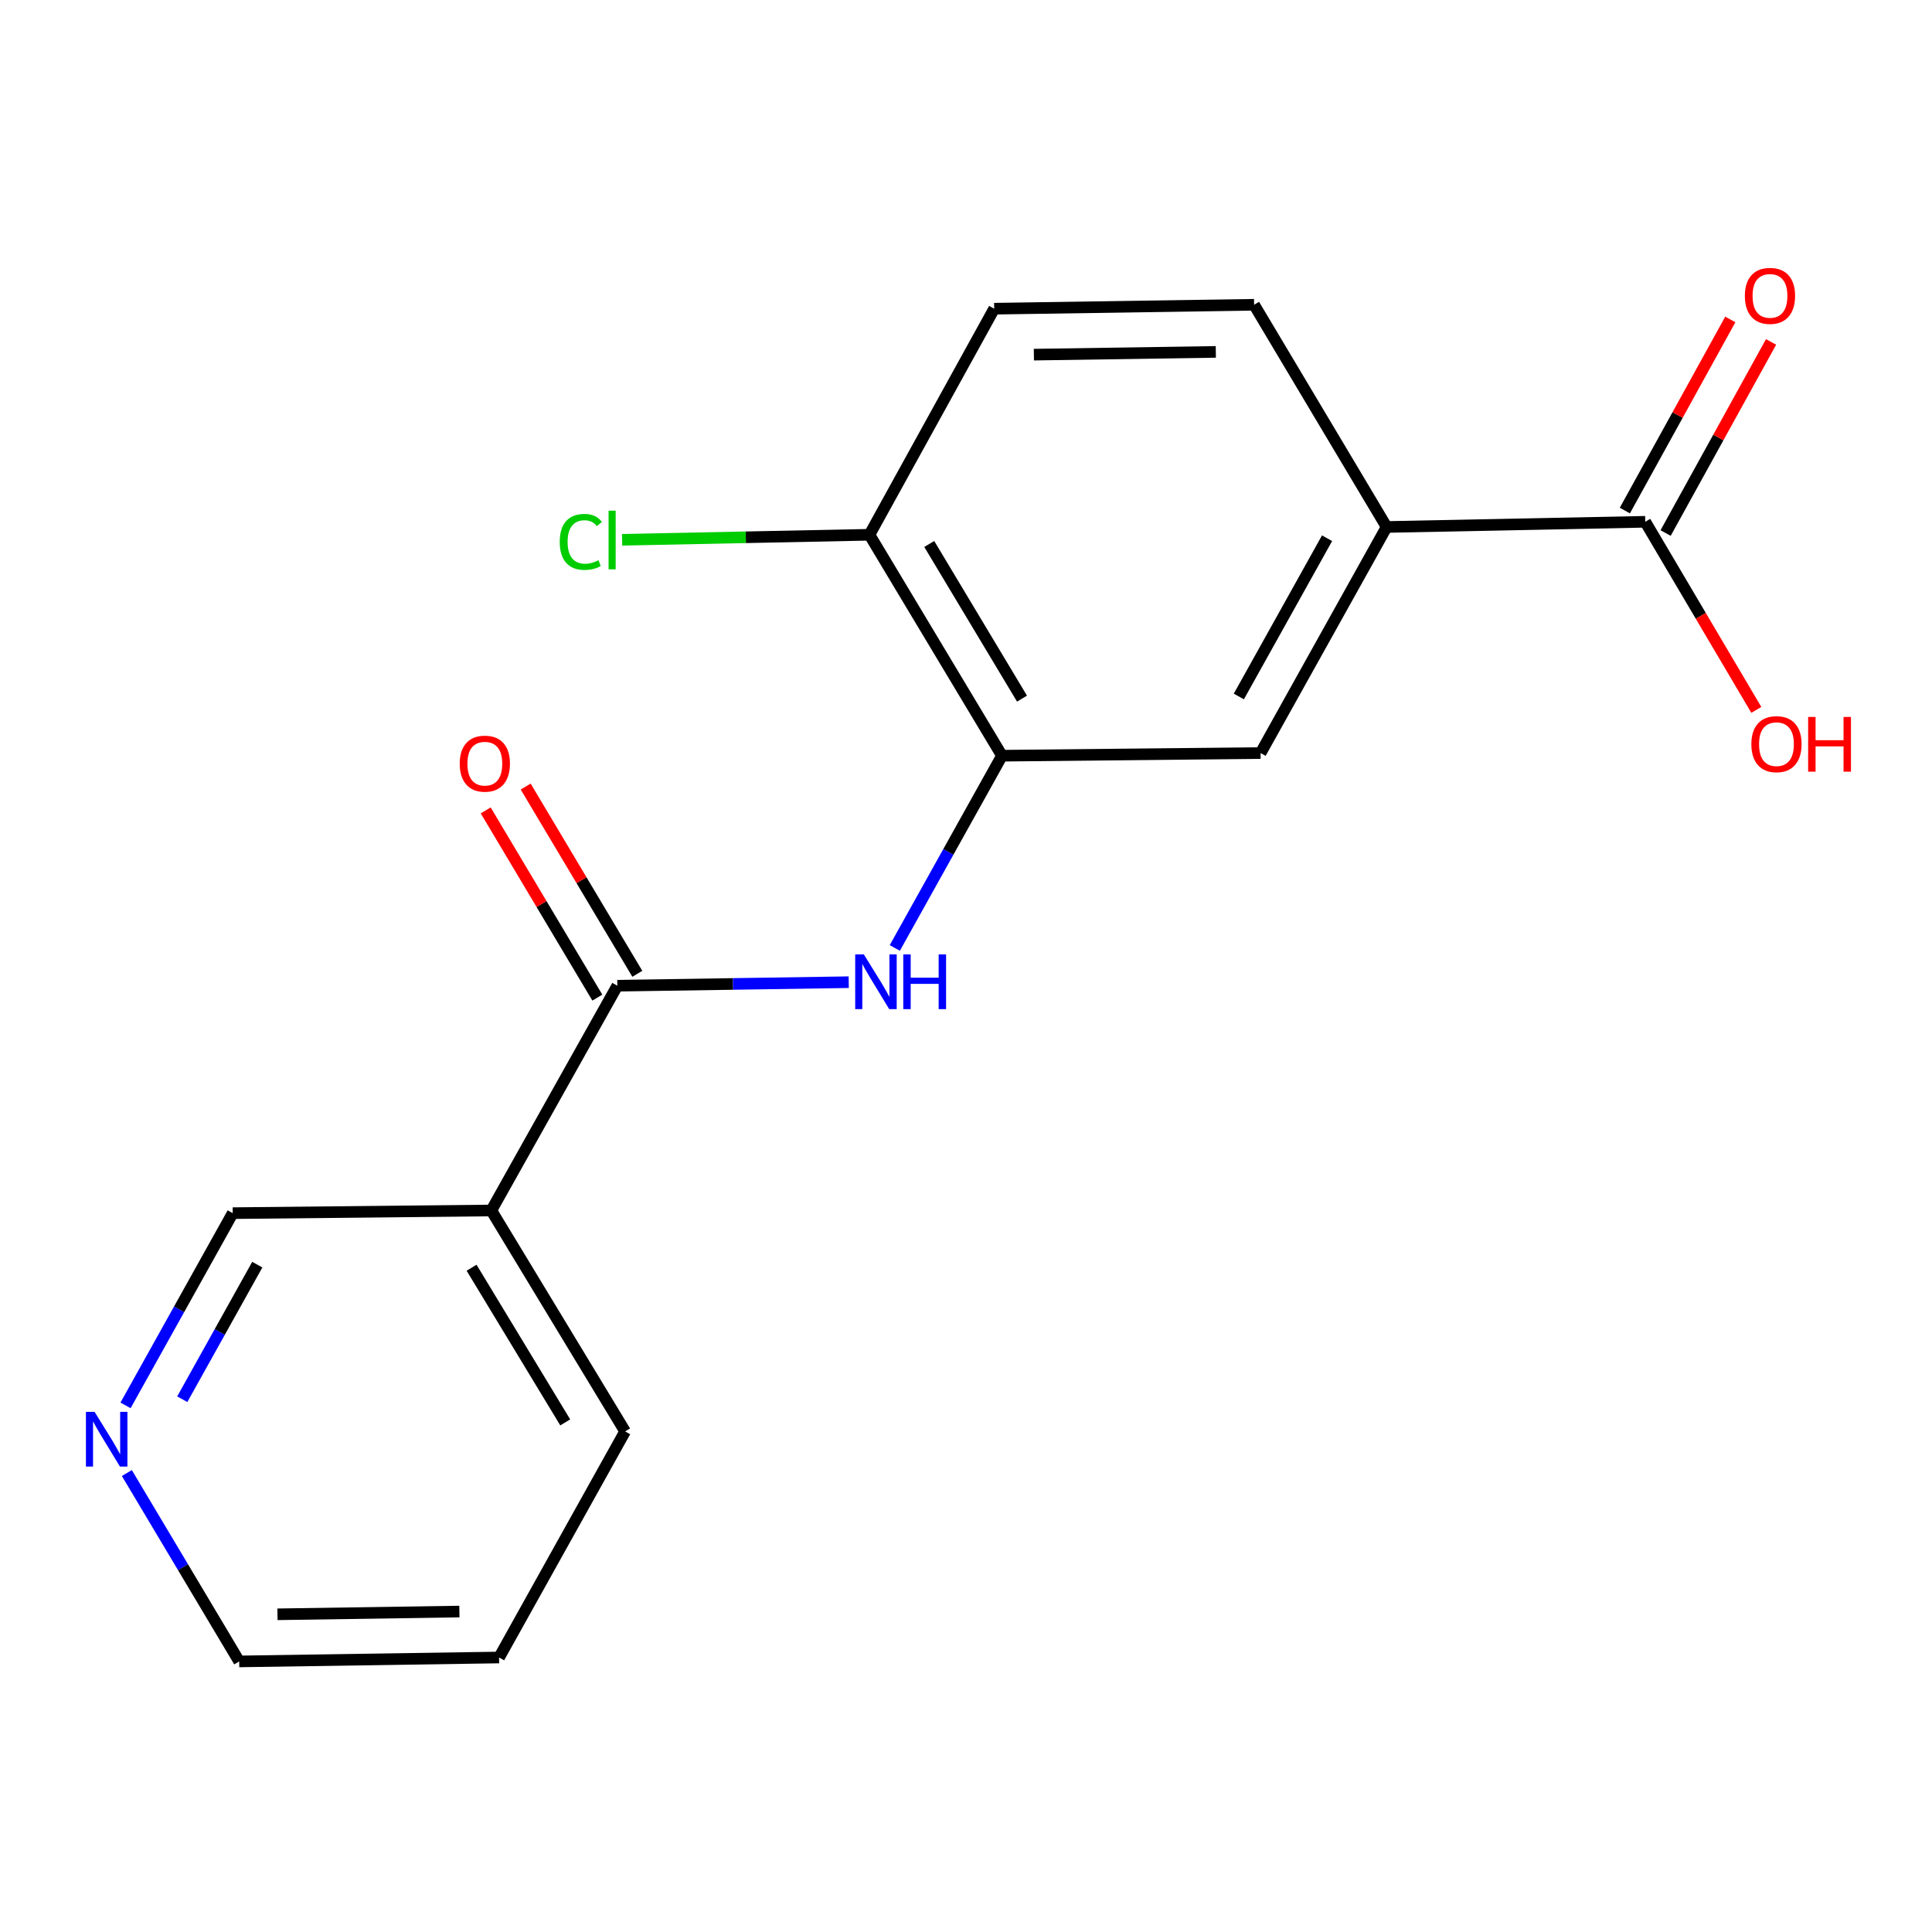 <?xml version='1.0' encoding='iso-8859-1'?>
<svg version='1.1' baseProfile='full'
              xmlns='http://www.w3.org/2000/svg'
                      xmlns:rdkit='http://www.rdkit.org/xml'
                      xmlns:xlink='http://www.w3.org/1999/xlink'
                  xml:space='preserve'
width='1000px' height='1000px' viewBox='0 0 1000 1000'>
<!-- END OF HEADER -->
<rect style='opacity:1.0;fill:#FFFFFF;stroke:none' width='1000' height='1000' x='0' y='0'> </rect>
<path class='bond-0' d='M 319.527,510.202 L 379.415,509.292' style='fill:none;fill-rule:evenodd;stroke:#000000;stroke-width:6px;stroke-linecap:butt;stroke-linejoin:miter;stroke-opacity:1' />
<path class='bond-0' d='M 379.415,509.292 L 439.302,508.382' style='fill:none;fill-rule:evenodd;stroke:#0000FF;stroke-width:6px;stroke-linecap:butt;stroke-linejoin:miter;stroke-opacity:1' />
<path class='bond-2' d='M 319.527,510.202 L 254.31,626.545' style='fill:none;fill-rule:evenodd;stroke:#000000;stroke-width:6px;stroke-linecap:butt;stroke-linejoin:miter;stroke-opacity:1' />
<path class='bond-7' d='M 329.873,504.034 L 300.983,455.579' style='fill:none;fill-rule:evenodd;stroke:#000000;stroke-width:6px;stroke-linecap:butt;stroke-linejoin:miter;stroke-opacity:1' />
<path class='bond-7' d='M 300.983,455.579 L 272.092,407.124' style='fill:none;fill-rule:evenodd;stroke:#FF0000;stroke-width:6px;stroke-linecap:butt;stroke-linejoin:miter;stroke-opacity:1' />
<path class='bond-7' d='M 309.181,516.371 L 280.291,467.916' style='fill:none;fill-rule:evenodd;stroke:#000000;stroke-width:6px;stroke-linecap:butt;stroke-linejoin:miter;stroke-opacity:1' />
<path class='bond-7' d='M 280.291,467.916 L 251.401,419.461' style='fill:none;fill-rule:evenodd;stroke:#FF0000;stroke-width:6px;stroke-linecap:butt;stroke-linejoin:miter;stroke-opacity:1' />
<path class='bond-1' d='M 463.15,490.659 L 490.885,440.907' style='fill:none;fill-rule:evenodd;stroke:#0000FF;stroke-width:6px;stroke-linecap:butt;stroke-linejoin:miter;stroke-opacity:1' />
<path class='bond-1' d='M 490.885,440.907 L 518.62,391.156' style='fill:none;fill-rule:evenodd;stroke:#000000;stroke-width:6px;stroke-linecap:butt;stroke-linejoin:miter;stroke-opacity:1' />
<path class='bond-5' d='M 518.62,391.156 L 652.481,389.778' style='fill:none;fill-rule:evenodd;stroke:#000000;stroke-width:6px;stroke-linecap:butt;stroke-linejoin:miter;stroke-opacity:1' />
<path class='bond-6' d='M 518.62,391.156 L 450.029,276.794' style='fill:none;fill-rule:evenodd;stroke:#000000;stroke-width:6px;stroke-linecap:butt;stroke-linejoin:miter;stroke-opacity:1' />
<path class='bond-6' d='M 528.991,361.611 L 480.977,281.558' style='fill:none;fill-rule:evenodd;stroke:#000000;stroke-width:6px;stroke-linecap:butt;stroke-linejoin:miter;stroke-opacity:1' />
<path class='bond-13' d='M 254.31,626.545 L 120.448,627.923' style='fill:none;fill-rule:evenodd;stroke:#000000;stroke-width:6px;stroke-linecap:butt;stroke-linejoin:miter;stroke-opacity:1' />
<path class='bond-15' d='M 254.31,626.545 L 323.556,740.906' style='fill:none;fill-rule:evenodd;stroke:#000000;stroke-width:6px;stroke-linecap:butt;stroke-linejoin:miter;stroke-opacity:1' />
<path class='bond-15' d='M 244.089,656.177 L 292.562,736.23' style='fill:none;fill-rule:evenodd;stroke:#000000;stroke-width:6px;stroke-linecap:butt;stroke-linejoin:miter;stroke-opacity:1' />
<path class='bond-3' d='M 851.574,270.076 L 717.712,272.766' style='fill:none;fill-rule:evenodd;stroke:#000000;stroke-width:6px;stroke-linecap:butt;stroke-linejoin:miter;stroke-opacity:1' />
<path class='bond-8' d='M 862.12,275.895 L 889.407,226.44' style='fill:none;fill-rule:evenodd;stroke:#000000;stroke-width:6px;stroke-linecap:butt;stroke-linejoin:miter;stroke-opacity:1' />
<path class='bond-8' d='M 889.407,226.44 L 916.695,176.984' style='fill:none;fill-rule:evenodd;stroke:#FF0000;stroke-width:6px;stroke-linecap:butt;stroke-linejoin:miter;stroke-opacity:1' />
<path class='bond-8' d='M 841.027,264.257 L 868.315,214.802' style='fill:none;fill-rule:evenodd;stroke:#000000;stroke-width:6px;stroke-linecap:butt;stroke-linejoin:miter;stroke-opacity:1' />
<path class='bond-8' d='M 868.315,214.802 L 895.602,165.346' style='fill:none;fill-rule:evenodd;stroke:#FF0000;stroke-width:6px;stroke-linecap:butt;stroke-linejoin:miter;stroke-opacity:1' />
<path class='bond-12' d='M 851.574,270.076 L 880.32,318.755' style='fill:none;fill-rule:evenodd;stroke:#000000;stroke-width:6px;stroke-linecap:butt;stroke-linejoin:miter;stroke-opacity:1' />
<path class='bond-12' d='M 880.32,318.755 L 909.067,367.434' style='fill:none;fill-rule:evenodd;stroke:#FF0000;stroke-width:6px;stroke-linecap:butt;stroke-linejoin:miter;stroke-opacity:1' />
<path class='bond-4' d='M 717.712,272.766 L 652.481,389.778' style='fill:none;fill-rule:evenodd;stroke:#000000;stroke-width:6px;stroke-linecap:butt;stroke-linejoin:miter;stroke-opacity:1' />
<path class='bond-4' d='M 686.886,278.588 L 641.224,360.496' style='fill:none;fill-rule:evenodd;stroke:#000000;stroke-width:6px;stroke-linecap:butt;stroke-linejoin:miter;stroke-opacity:1' />
<path class='bond-19' d='M 717.712,272.766 L 649.122,157.748' style='fill:none;fill-rule:evenodd;stroke:#000000;stroke-width:6px;stroke-linecap:butt;stroke-linejoin:miter;stroke-opacity:1' />
<path class='bond-11' d='M 450.029,276.794 L 514.591,159.783' style='fill:none;fill-rule:evenodd;stroke:#000000;stroke-width:6px;stroke-linecap:butt;stroke-linejoin:miter;stroke-opacity:1' />
<path class='bond-14' d='M 450.029,276.794 L 386.019,278.094' style='fill:none;fill-rule:evenodd;stroke:#000000;stroke-width:6px;stroke-linecap:butt;stroke-linejoin:miter;stroke-opacity:1' />
<path class='bond-14' d='M 386.019,278.094 L 322.008,279.393' style='fill:none;fill-rule:evenodd;stroke:#00CC00;stroke-width:6px;stroke-linecap:butt;stroke-linejoin:miter;stroke-opacity:1' />
<path class='bond-9' d='M 64.978,727.426 L 92.713,677.674' style='fill:none;fill-rule:evenodd;stroke:#0000FF;stroke-width:6px;stroke-linecap:butt;stroke-linejoin:miter;stroke-opacity:1' />
<path class='bond-9' d='M 92.713,677.674 L 120.448,627.923' style='fill:none;fill-rule:evenodd;stroke:#000000;stroke-width:6px;stroke-linecap:butt;stroke-linejoin:miter;stroke-opacity:1' />
<path class='bond-9' d='M 94.34,724.23 L 113.755,689.405' style='fill:none;fill-rule:evenodd;stroke:#0000FF;stroke-width:6px;stroke-linecap:butt;stroke-linejoin:miter;stroke-opacity:1' />
<path class='bond-9' d='M 113.755,689.405 L 133.169,654.579' style='fill:none;fill-rule:evenodd;stroke:#000000;stroke-width:6px;stroke-linecap:butt;stroke-linejoin:miter;stroke-opacity:1' />
<path class='bond-18' d='M 65.658,762.443 L 94.733,811.198' style='fill:none;fill-rule:evenodd;stroke:#0000FF;stroke-width:6px;stroke-linecap:butt;stroke-linejoin:miter;stroke-opacity:1' />
<path class='bond-18' d='M 94.733,811.198 L 123.807,859.952' style='fill:none;fill-rule:evenodd;stroke:#000000;stroke-width:6px;stroke-linecap:butt;stroke-linejoin:miter;stroke-opacity:1' />
<path class='bond-10' d='M 649.122,157.748 L 514.591,159.783' style='fill:none;fill-rule:evenodd;stroke:#000000;stroke-width:6px;stroke-linecap:butt;stroke-linejoin:miter;stroke-opacity:1' />
<path class='bond-10' d='M 629.307,182.141 L 535.135,183.565' style='fill:none;fill-rule:evenodd;stroke:#000000;stroke-width:6px;stroke-linecap:butt;stroke-linejoin:miter;stroke-opacity:1' />
<path class='bond-17' d='M 323.556,740.906 L 258.325,857.918' style='fill:none;fill-rule:evenodd;stroke:#000000;stroke-width:6px;stroke-linecap:butt;stroke-linejoin:miter;stroke-opacity:1' />
<path class='bond-16' d='M 123.807,859.952 L 258.325,857.918' style='fill:none;fill-rule:evenodd;stroke:#000000;stroke-width:6px;stroke-linecap:butt;stroke-linejoin:miter;stroke-opacity:1' />
<path class='bond-16' d='M 143.621,835.56 L 237.783,834.136' style='fill:none;fill-rule:evenodd;stroke:#000000;stroke-width:6px;stroke-linecap:butt;stroke-linejoin:miter;stroke-opacity:1' />
<path  class='atom-1' d='M 447.129 494.008
L 456.409 509.008
Q 457.329 510.488, 458.809 513.168
Q 460.289 515.848, 460.369 516.008
L 460.369 494.008
L 464.129 494.008
L 464.129 522.328
L 460.249 522.328
L 450.289 505.928
Q 449.129 504.008, 447.889 501.808
Q 446.689 499.608, 446.329 498.928
L 446.329 522.328
L 442.649 522.328
L 442.649 494.008
L 447.129 494.008
' fill='#0000FF'/>
<path  class='atom-1' d='M 467.529 494.008
L 471.369 494.008
L 471.369 506.048
L 485.849 506.048
L 485.849 494.008
L 489.689 494.008
L 489.689 522.328
L 485.849 522.328
L 485.849 509.248
L 471.369 509.248
L 471.369 522.328
L 467.529 522.328
L 467.529 494.008
' fill='#0000FF'/>
<path  class='atom-8' d='M 237.95 395.265
Q 237.95 388.465, 241.31 384.665
Q 244.67 380.865, 250.95 380.865
Q 257.23 380.865, 260.59 384.665
Q 263.95 388.465, 263.95 395.265
Q 263.95 402.145, 260.55 406.065
Q 257.15 409.945, 250.95 409.945
Q 244.71 409.945, 241.31 406.065
Q 237.95 402.185, 237.95 395.265
M 250.95 406.745
Q 255.27 406.745, 257.59 403.865
Q 259.95 400.945, 259.95 395.265
Q 259.95 389.705, 257.59 386.905
Q 255.27 384.065, 250.95 384.065
Q 246.63 384.065, 244.27 386.865
Q 241.95 389.665, 241.95 395.265
Q 241.95 400.985, 244.27 403.865
Q 246.63 406.745, 250.95 406.745
' fill='#FF0000'/>
<path  class='atom-9' d='M 903.136 153.144
Q 903.136 146.344, 906.496 142.544
Q 909.856 138.744, 916.136 138.744
Q 922.416 138.744, 925.776 142.544
Q 929.136 146.344, 929.136 153.144
Q 929.136 160.024, 925.736 163.944
Q 922.336 167.824, 916.136 167.824
Q 909.896 167.824, 906.496 163.944
Q 903.136 160.064, 903.136 153.144
M 916.136 164.624
Q 920.456 164.624, 922.776 161.744
Q 925.136 158.824, 925.136 153.144
Q 925.136 147.584, 922.776 144.784
Q 920.456 141.944, 916.136 141.944
Q 911.816 141.944, 909.456 144.744
Q 907.136 147.544, 907.136 153.144
Q 907.136 158.864, 909.456 161.744
Q 911.816 164.624, 916.136 164.624
' fill='#FF0000'/>
<path  class='atom-10' d='M 48.957 730.775
L 58.237 745.775
Q 59.157 747.255, 60.637 749.935
Q 62.117 752.615, 62.197 752.775
L 62.197 730.775
L 65.957 730.775
L 65.957 759.095
L 62.077 759.095
L 52.117 742.695
Q 50.957 740.775, 49.717 738.575
Q 48.517 736.375, 48.157 735.695
L 48.157 759.095
L 44.477 759.095
L 44.477 730.775
L 48.957 730.775
' fill='#0000FF'/>
<path  class='atom-13' d='M 906.495 385.173
Q 906.495 378.373, 909.855 374.573
Q 913.215 370.773, 919.495 370.773
Q 925.775 370.773, 929.135 374.573
Q 932.495 378.373, 932.495 385.173
Q 932.495 392.053, 929.095 395.973
Q 925.695 399.853, 919.495 399.853
Q 913.255 399.853, 909.855 395.973
Q 906.495 392.093, 906.495 385.173
M 919.495 396.653
Q 923.815 396.653, 926.135 393.773
Q 928.495 390.853, 928.495 385.173
Q 928.495 379.613, 926.135 376.813
Q 923.815 373.973, 919.495 373.973
Q 915.175 373.973, 912.815 376.773
Q 910.495 379.573, 910.495 385.173
Q 910.495 390.893, 912.815 393.773
Q 915.175 396.653, 919.495 396.653
' fill='#FF0000'/>
<path  class='atom-13' d='M 935.895 371.093
L 939.735 371.093
L 939.735 383.133
L 954.215 383.133
L 954.215 371.093
L 958.055 371.093
L 958.055 399.413
L 954.215 399.413
L 954.215 386.333
L 939.735 386.333
L 939.735 399.413
L 935.895 399.413
L 935.895 371.093
' fill='#FF0000'/>
<path  class='atom-15' d='M 289.717 280.478
Q 289.717 273.438, 292.997 269.758
Q 296.317 266.038, 302.597 266.038
Q 308.437 266.038, 311.557 270.158
L 308.917 272.318
Q 306.637 269.318, 302.597 269.318
Q 298.317 269.318, 296.037 272.198
Q 293.797 275.038, 293.797 280.478
Q 293.797 286.078, 296.117 288.958
Q 298.477 291.838, 303.037 291.838
Q 306.157 291.838, 309.797 289.958
L 310.917 292.958
Q 309.437 293.918, 307.197 294.478
Q 304.957 295.038, 302.477 295.038
Q 296.317 295.038, 292.997 291.278
Q 289.717 287.518, 289.717 280.478
' fill='#00CC00'/>
<path  class='atom-15' d='M 314.997 264.318
L 318.677 264.318
L 318.677 294.678
L 314.997 294.678
L 314.997 264.318
' fill='#00CC00'/>
</svg>
